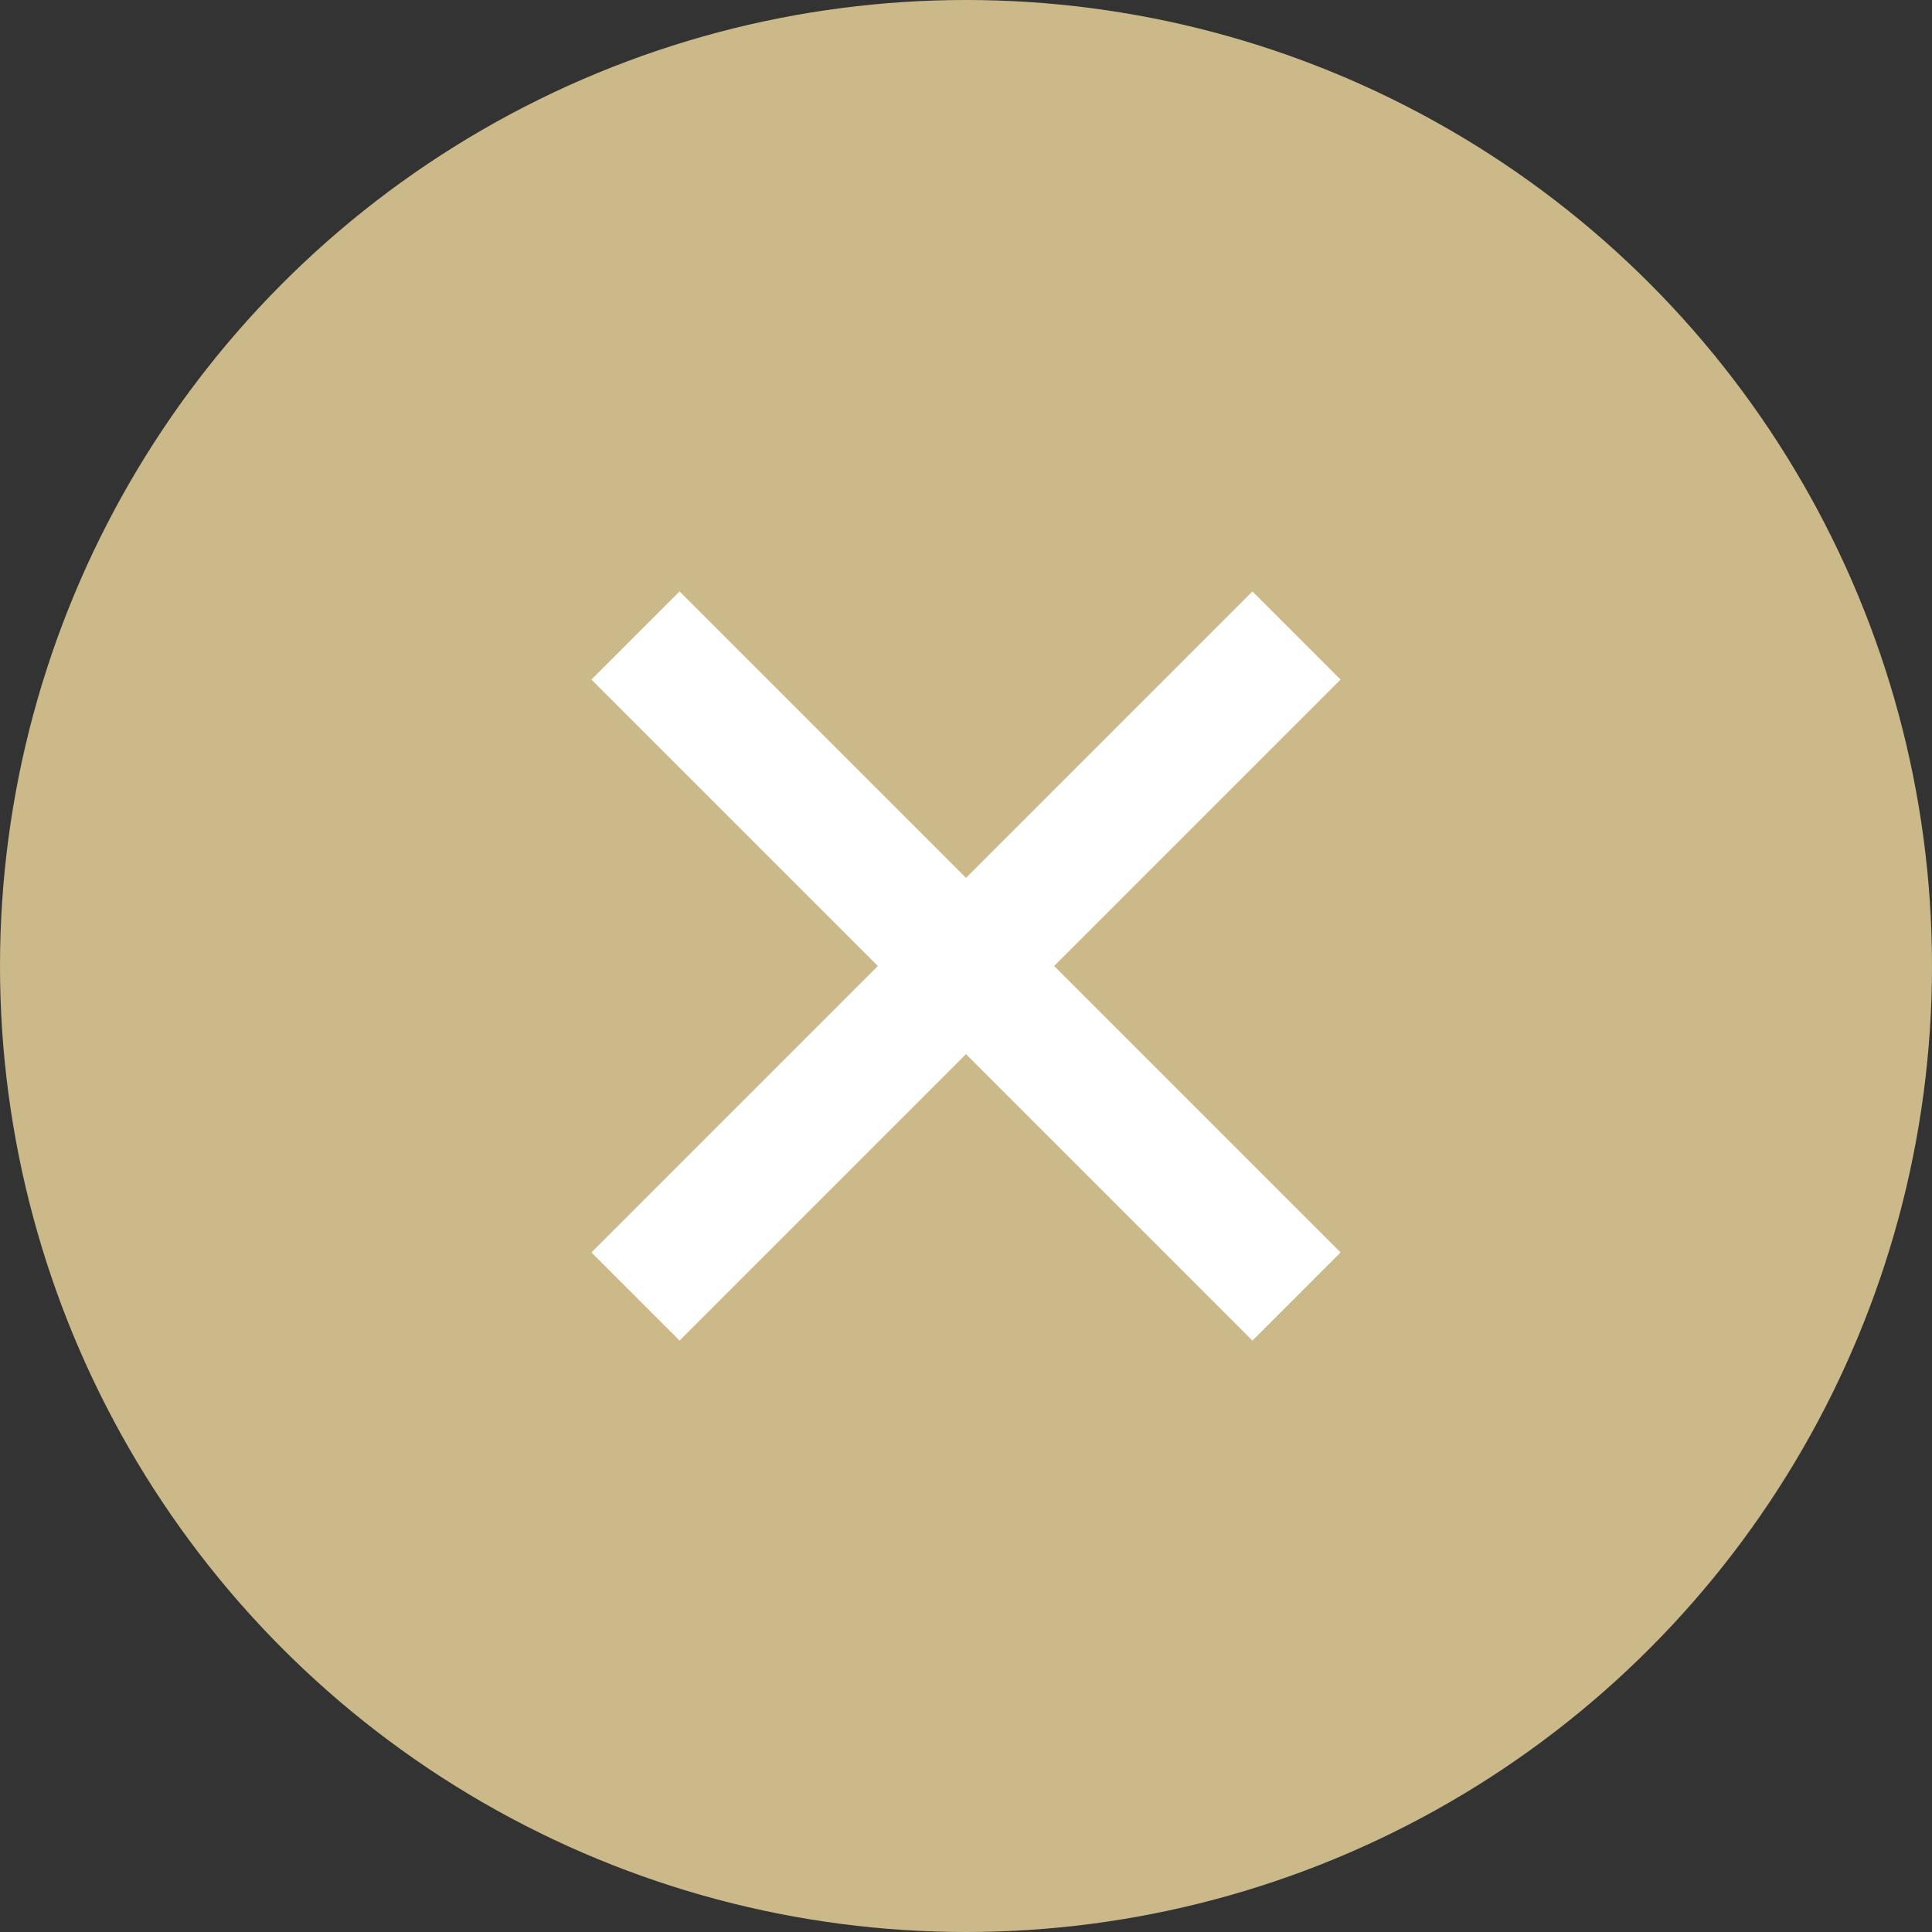 <svg width="31" height="31" viewBox="0 0 31 31" fill="none" xmlns="http://www.w3.org/2000/svg">
<rect x="0" y="0" width="31" height="31" fill="#333333" stroke="none"/>
<circle cx="15.5" cy="15.5" r="15.5" fill="#CBB989"/>
<path d="M10.197 20.803L20.803 10.197M10.197 10.197L20.803 20.803" stroke="white" stroke-width="2"/>
</svg>
